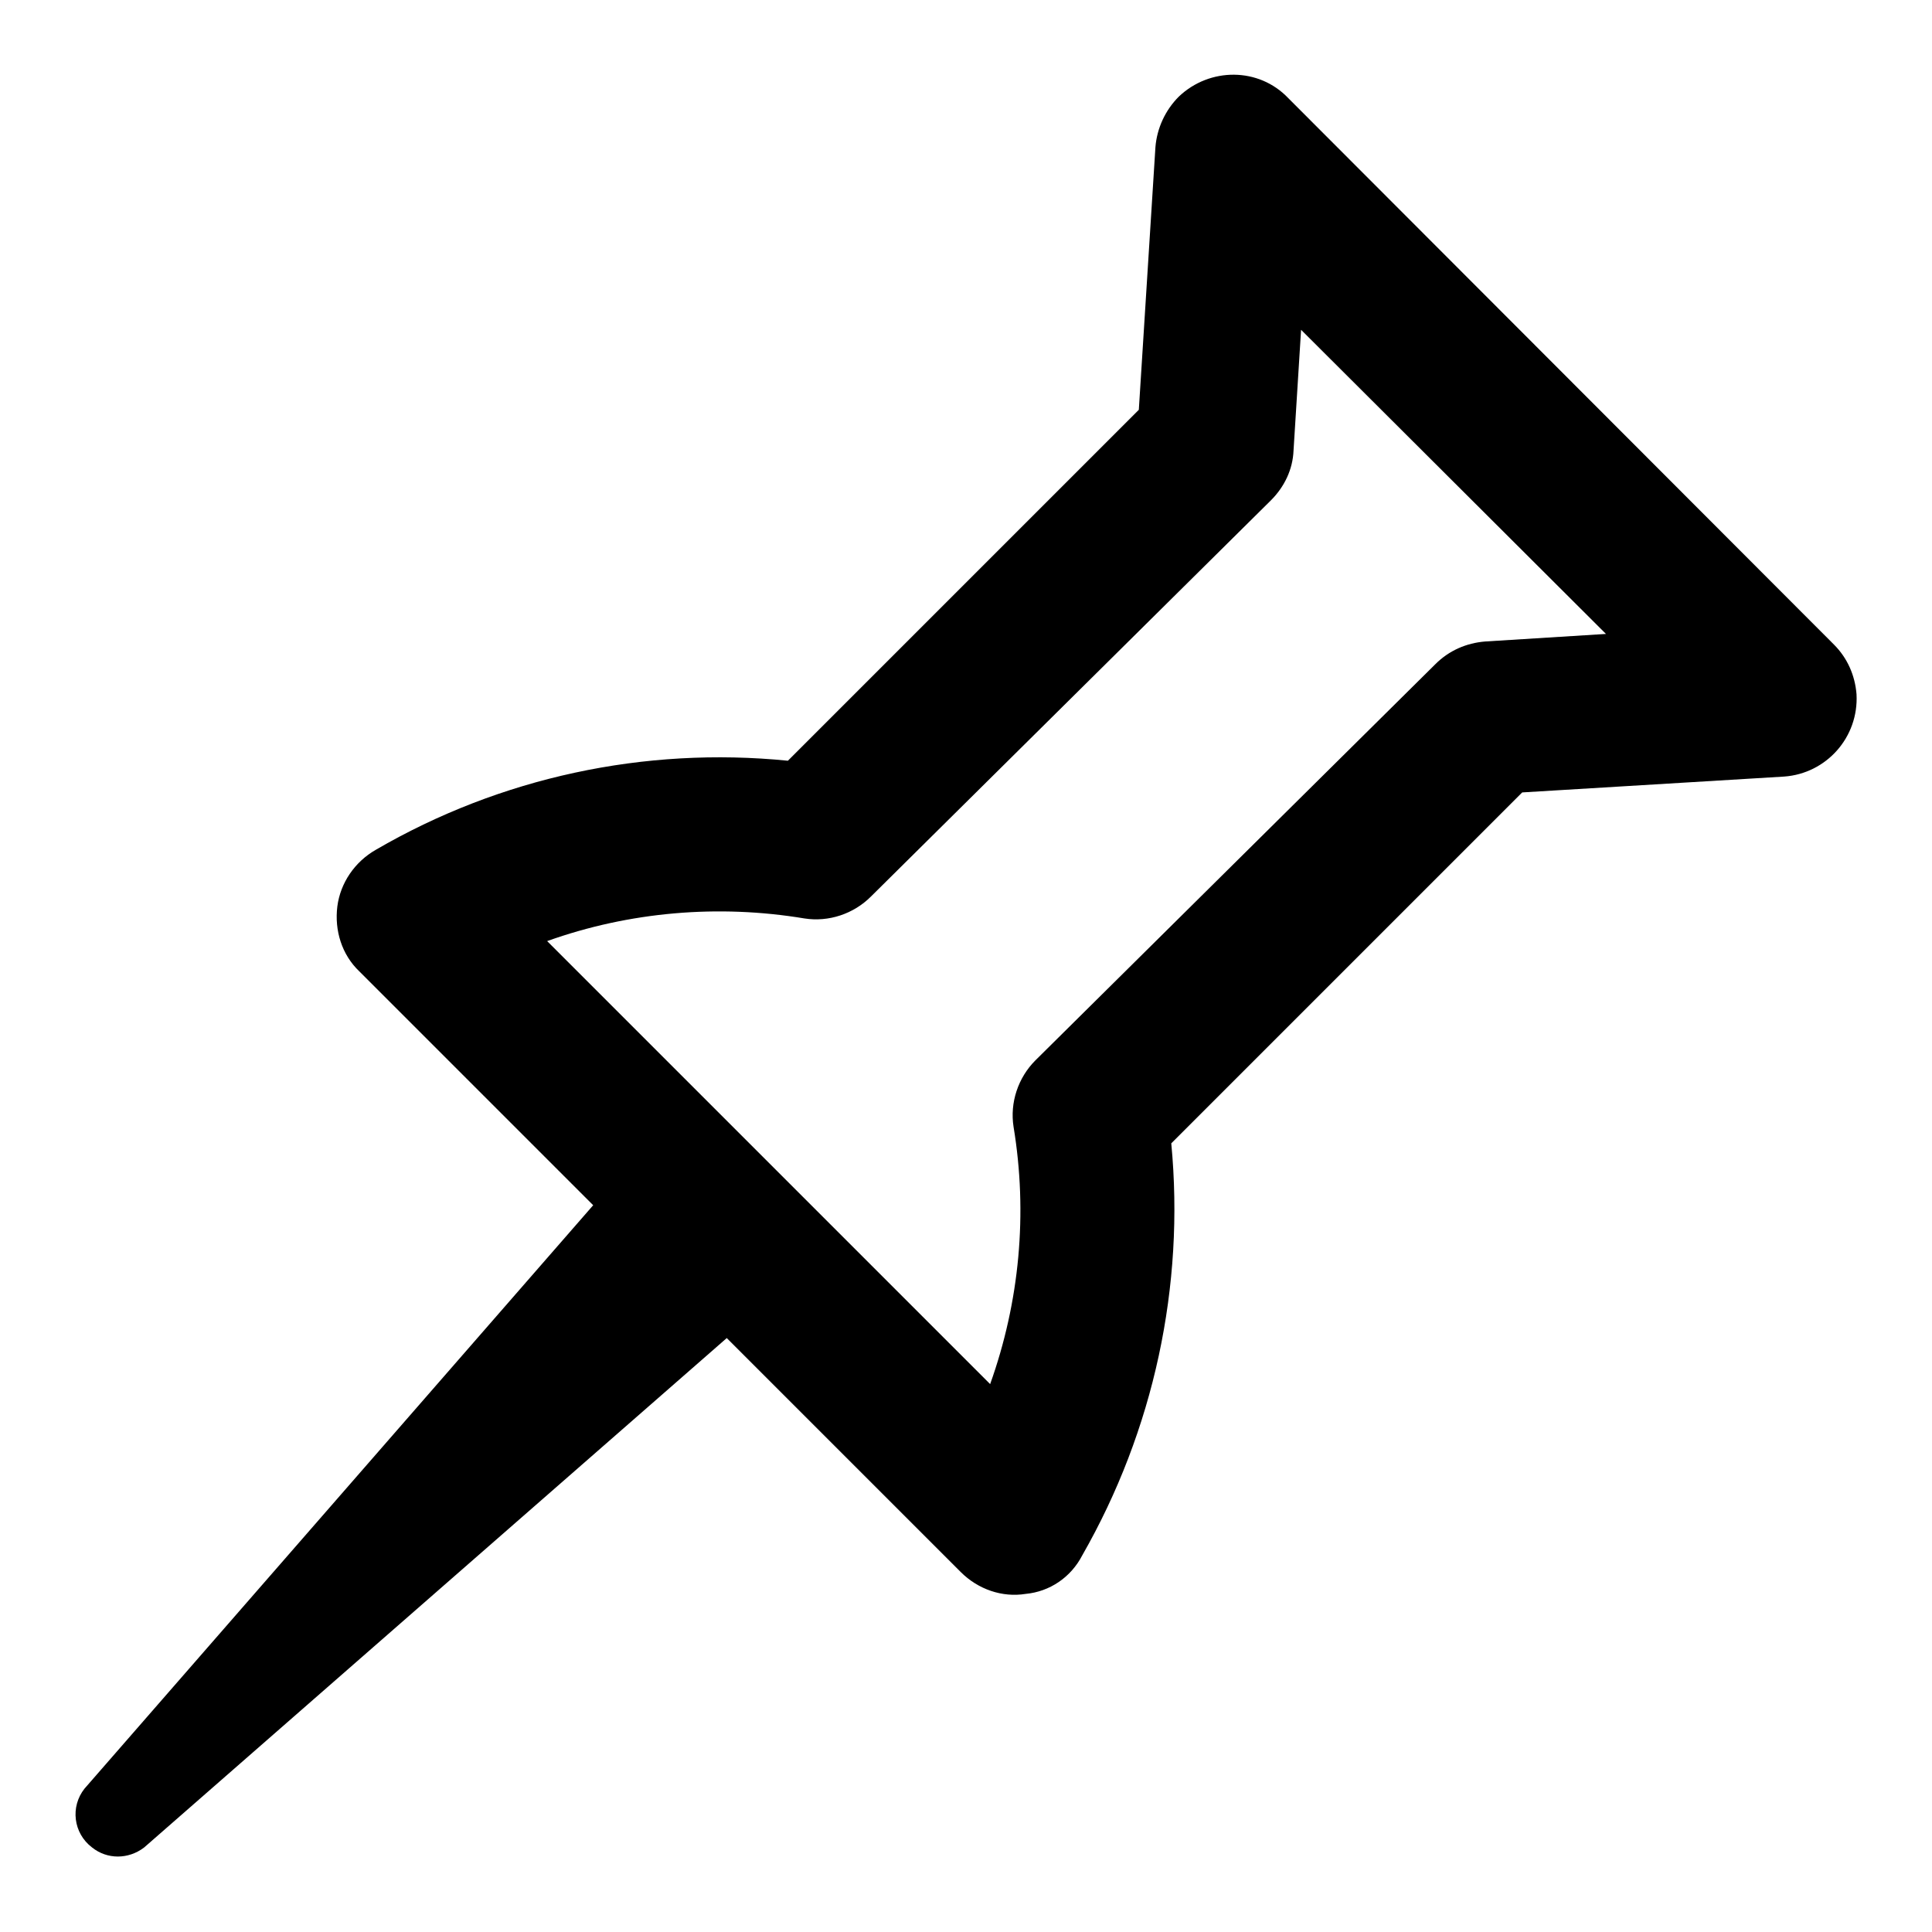 <?xml version="1.0" encoding="utf-8"?>
<!-- Svg Vector Icons : http://www.onlinewebfonts.com/icon -->
<!DOCTYPE svg PUBLIC "-//W3C//DTD SVG 1.1//EN" "http://www.w3.org/Graphics/SVG/1.1/DTD/svg11.dtd">
<svg version="1.1" xmlns="http://www.w3.org/2000/svg" xmlns:xlink="http://www.w3.org/1999/xlink" x="0px" y="0px" viewBox="0 0 256 256" enable-background="new 0 0 256 256" xml:space="preserve">
<g> <path fill="#000000" d="M143.4,206.1c9.5-16.6,13.6-35.7,11.8-54.6l46.5-46.5l34.7-2.1c5.6-0.4,9.9-5.2,9.6-10.9 c-0.2-2.5-1.2-4.8-3-6.6L170.7,13c-3.9-4.1-10.4-4.1-14.5-0.2c-1.8,1.8-2.9,4.2-3.1,6.7l-2.2,34.8l-46.5,46.5 c-19-1.9-38.1,2.2-54.6,11.8c-2.8,1.6-4.7,4.4-5.1,7.5c-0.4,3.2,0.6,6.4,2.9,8.6l31,31L11.2,237c-1.9,2.4-1.5,5.9,1,7.8 c2,1.6,4.8,1.6,6.9,0l77.2-67.5l31,31c2.3,2.3,5.5,3.4,8.6,2.9C139.1,210.9,141.9,209,143.4,206.1L143.4,206.1z M72.5,124.7 c10.9-3.9,22.7-4.9,34.1-3c3.2,0.5,6.5-0.6,8.8-2.9l53-52.5c1.8-1.8,2.9-4.1,3-6.6l1-16L212.8,84l-16,1c-2.5,0.2-4.8,1.2-6.6,3 l-53,52.5c-2.3,2.3-3.4,5.6-2.9,8.8c1.9,11.5,0.8,23.2-3.1,34.1L72.5,124.7z"/></g>
</svg>